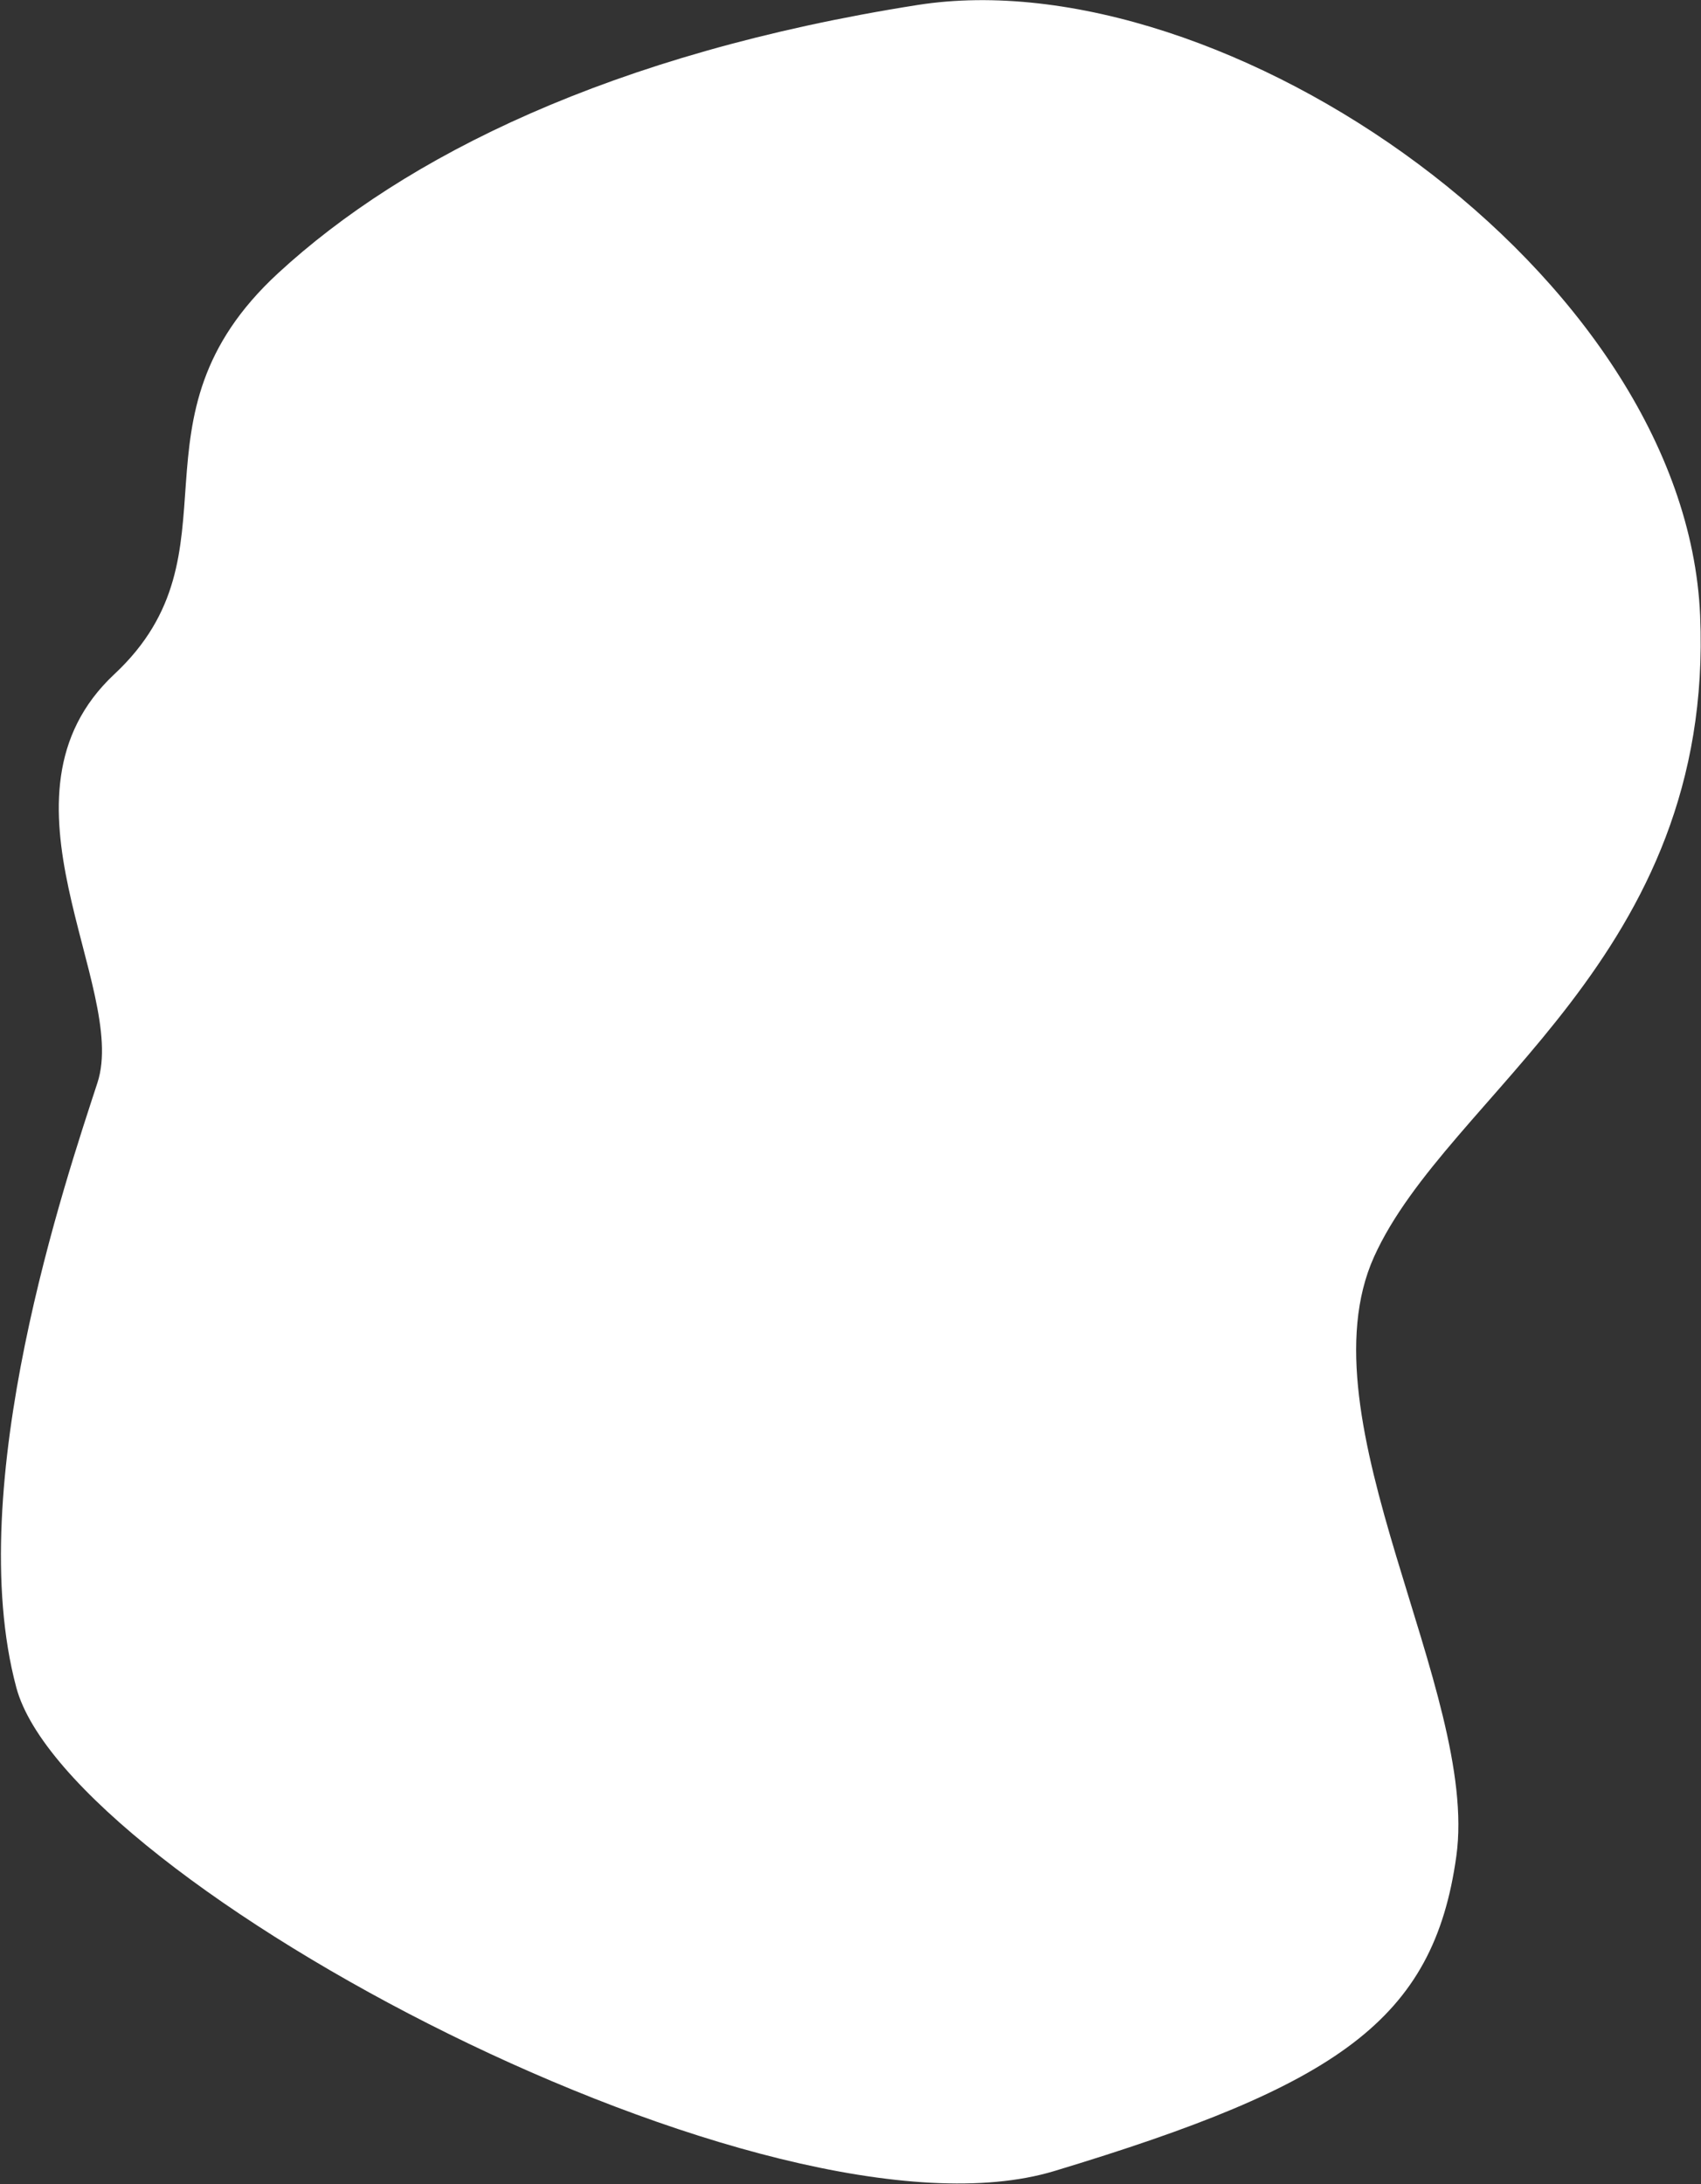 <svg width="785" height="1008" viewBox="0 0 785 1008" fill="none" xmlns="http://www.w3.org/2000/svg">
<rect x="0" y="0" width="785" height="1008" fill="#333333" stroke="none"/>
<path d="M7.531 778.819C31.472 868.167 356.08 1041.43 486.589 1001.95C617.098 962.474 661.598 932.568 672.098 856.568C682.598 780.568 600.164 655.416 634.098 580.068C668.032 504.721 791.298 442.045 784.598 284.067C777.898 126.088 564.598 -19.932 423.348 2.321C282.099 24.573 186.684 72.266 128.334 126.088C55.396 193.366 113.065 254.79 52.779 311.141C-7.508 367.491 59.323 455.603 44.989 499.641C30.655 543.678 -17.525 685.305 7.531 778.819Z" fill="white"/>
</svg>
